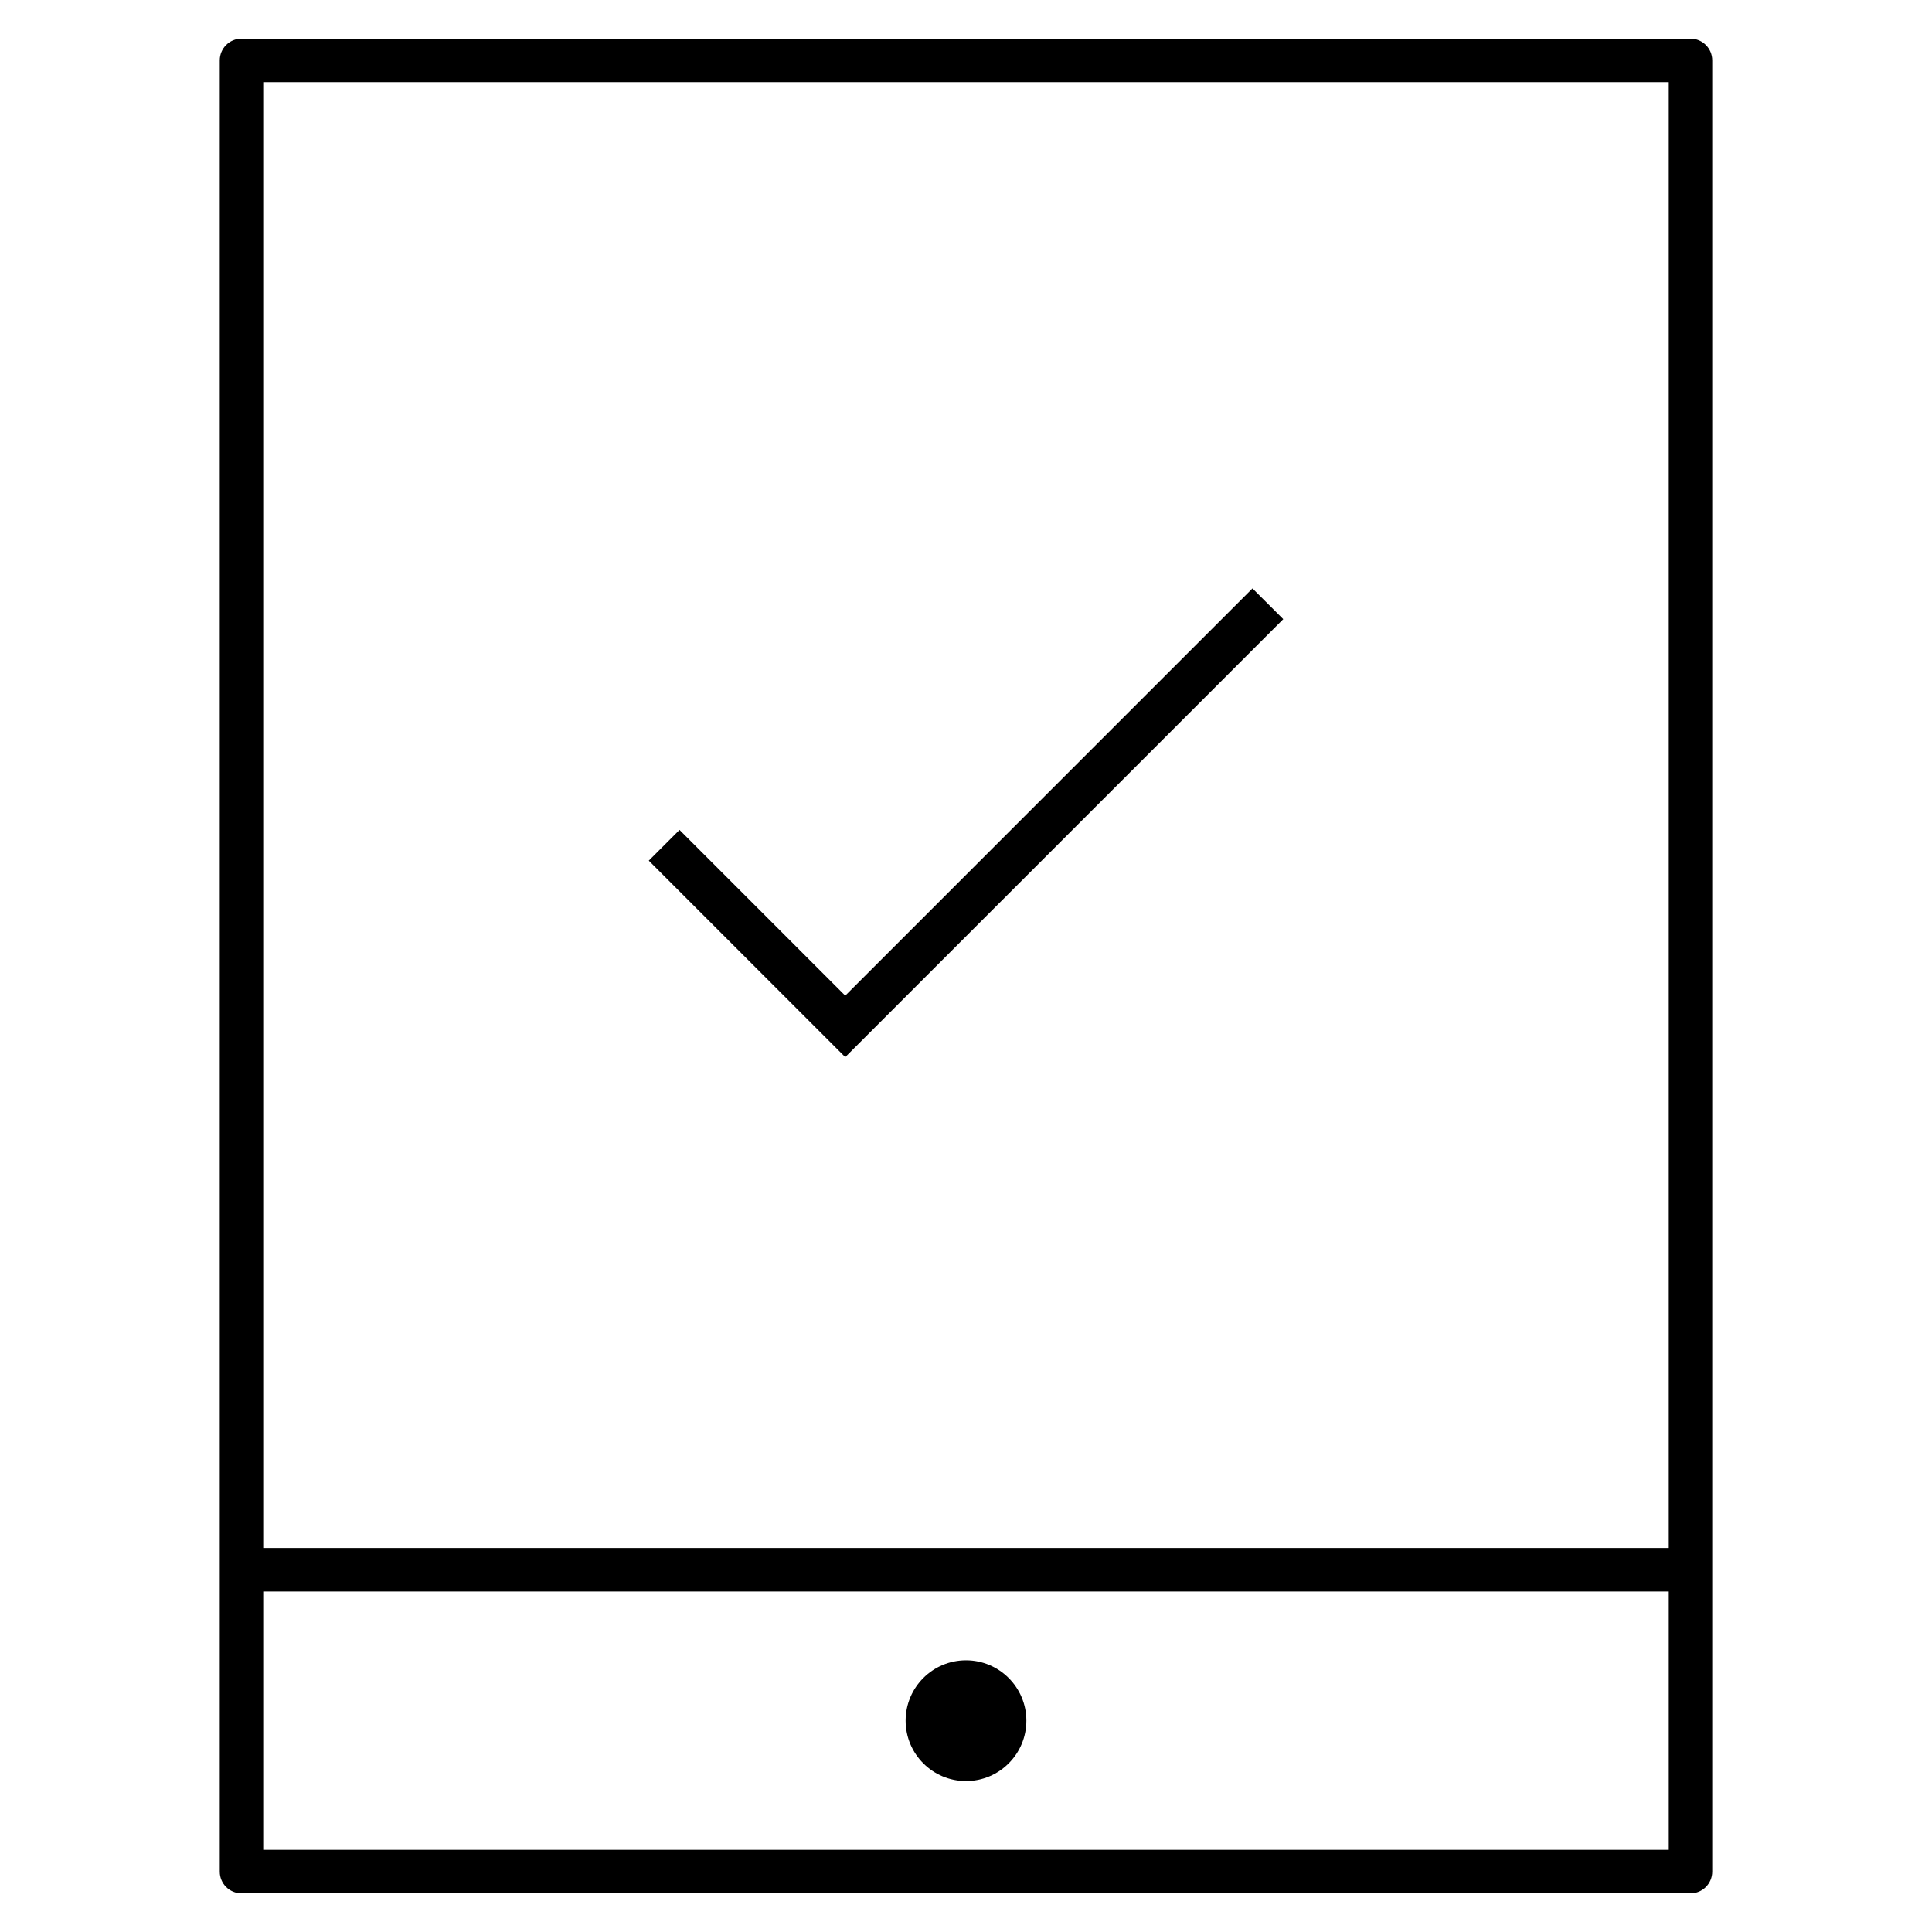 <?xml version="1.0" encoding="iso-8859-1"?>
<!-- Generator: Adobe Illustrator 24.3.0, SVG Export Plug-In . SVG Version: 6.00 Build 0)  -->
<svg version="1.1" id="Layer_1" xmlns="http://www.w3.org/2000/svg" xmlns:xlink="http://www.w3.org/1999/xlink" x="0px" y="0px"
	 viewBox="0 0 32 32" style="enable-background:new 0 0 32 32;" xml:space="preserve">
<path id="tablet--device-check" d="M14,17.509l-3.254-3.254l0.509-0.509L14,16.491l6.745-6.745l0.51,0.509L14,17.509z M17,28.5
	c0-0.552-0.448-1-1-1s-1,0.448-1,1s0.448,1,1,1S17,29.052,17,28.5z M28.36,31V1c0-0.199-0.161-0.36-0.36-0.36H4
	C3.801,0.64,3.64,0.801,3.64,1v30c0,0.199,0.161,0.36,0.36,0.36h24C28.199,31.36,28.36,31.199,28.36,31z M4.36,26.36h23.28v4.279
	H4.36V26.36z M4.36,1.36h23.28v24.28H4.36V1.36z"/>
<rect id="_Transparent_Rectangle" style="fill:none;" width="32" height="32"/>
</svg>
